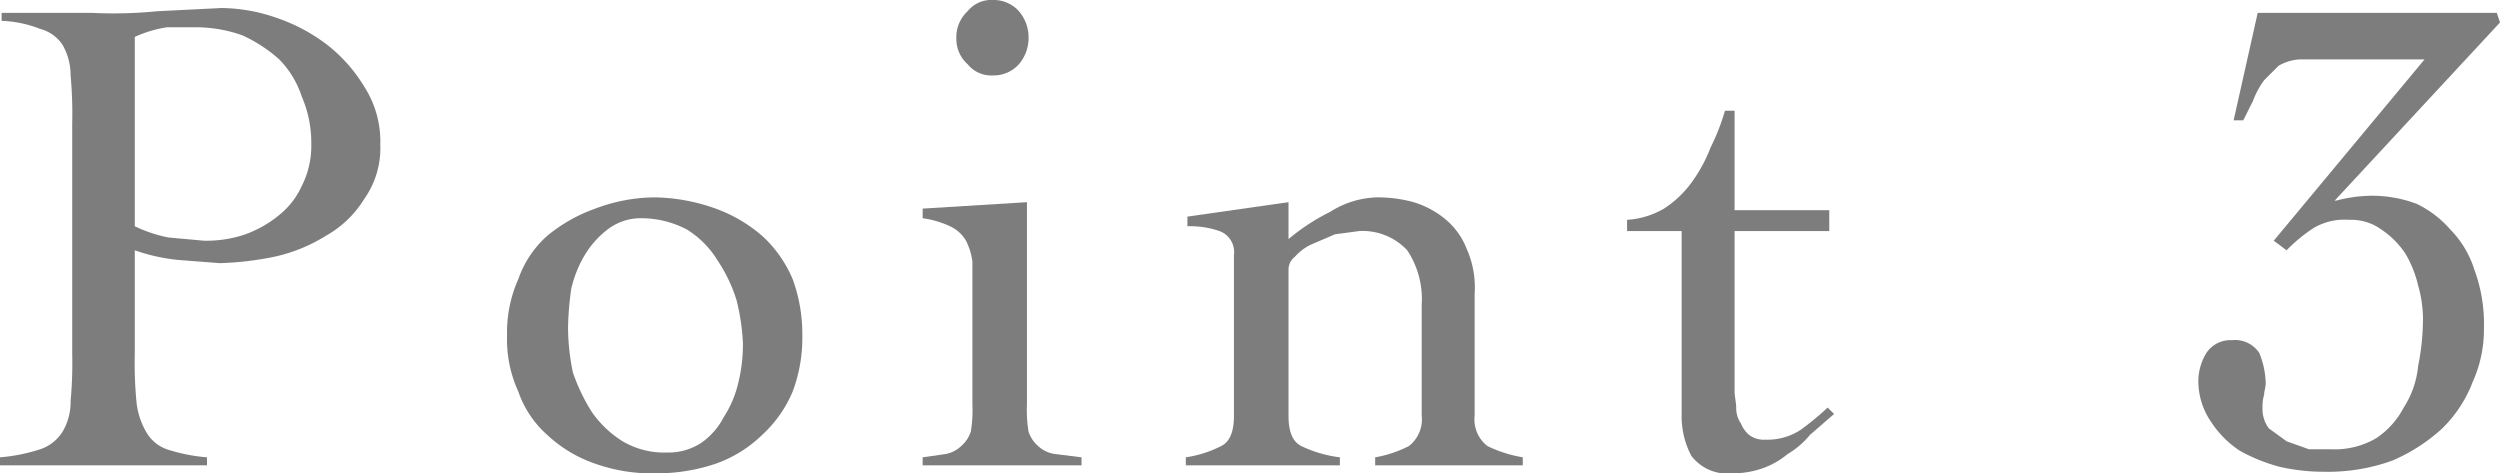 <svg xmlns="http://www.w3.org/2000/svg" viewBox="0 0 155.8 29.5">
  <defs>
    <style>
      .a299440f-7639-49bf-800e-3c9d012b880f {
        fill: #7d7d7d;
      }
    </style>
  </defs>
  <g id="a2e429e9-4ebc-44a1-a526-ebc85711a0c7" data-name="レイヤー 2">
    <g id="aa689679-3a7b-4b0c-8423-66cae9cce107" data-name="写真">
      <g>
        <path class="a299440f-7639-49bf-800e-3c9d012b880f" d="M12.9,29H0v-.5A10.9,10.9,0,0,0,2.5,28a2.6,2.6,0,0,0,1.4-1.1A3.6,3.6,0,0,0,4.4,25a26.3,26.3,0,0,0,.1-3V7.7a26.3,26.3,0,0,0-.1-3,3.8,3.8,0,0,0-.5-1.9,2.4,2.4,0,0,0-1.4-1A7.2,7.2,0,0,0,.1,1.3V.8H5.7A27.5,27.5,0,0,0,9.8.7l4-.2a10.6,10.6,0,0,1,3.4.6,11,11,0,0,1,3.2,1.7,9.6,9.6,0,0,1,2.3,2.6,6.3,6.3,0,0,1,1,3.6,5.5,5.5,0,0,1-1,3.4,6.6,6.6,0,0,1-2.4,2.3A10.2,10.2,0,0,1,17.1,16a19.7,19.7,0,0,1-3.4.4l-2.6-.2a11.8,11.8,0,0,1-2.7-.6V22a26.3,26.3,0,0,0,.1,3,4.7,4.7,0,0,0,.6,1.9A2.4,2.4,0,0,0,10.4,28a10.9,10.9,0,0,0,2.5.5ZM8.4,14.1a8.6,8.6,0,0,0,2.1.7l2.2.2a7.5,7.5,0,0,0,2.6-.4,7.2,7.2,0,0,0,2.1-1.2,4.9,4.9,0,0,0,1.4-1.8A5.5,5.5,0,0,0,19.4,9a7.3,7.3,0,0,0-.6-3,5.9,5.9,0,0,0-1.4-2.3,9.1,9.1,0,0,0-2.3-1.5,8.7,8.7,0,0,0-2.8-.5H10.4a7.6,7.6,0,0,0-2,.6Z"/>
        <path class="a299440f-7639-49bf-800e-3c9d012b880f" d="M40.8,12.3a11.7,11.7,0,0,1,3.8.7,9.2,9.2,0,0,1,2.9,1.7,7.7,7.7,0,0,1,1.9,2.7,9.9,9.9,0,0,1,.6,3.5,9.5,9.5,0,0,1-.6,3.5,7.7,7.7,0,0,1-1.9,2.7,7.9,7.9,0,0,1-2.9,1.8,11.6,11.6,0,0,1-3.8.6,10.6,10.6,0,0,1-3.7-.6,8.3,8.3,0,0,1-3-1.8,6.4,6.4,0,0,1-1.8-2.7,7.8,7.8,0,0,1-.7-3.5,8.1,8.1,0,0,1,.7-3.5,6.4,6.4,0,0,1,1.8-2.7,9.8,9.8,0,0,1,3-1.7A10.6,10.6,0,0,1,40.8,12.3ZM40,13.6a3.4,3.4,0,0,0-2,.6,5.7,5.7,0,0,0-1.5,1.6,7.3,7.3,0,0,0-.9,2.2,19.4,19.4,0,0,0-.2,2.4,14.1,14.1,0,0,0,.3,2.8,11.5,11.5,0,0,0,1.2,2.5,6.6,6.6,0,0,0,1.9,1.8,5.1,5.1,0,0,0,2.8.7,3.7,3.7,0,0,0,2.1-.6A4.4,4.4,0,0,0,45.1,26a6.7,6.7,0,0,0,.9-2.1,10.1,10.1,0,0,0,.3-2.5,13.6,13.6,0,0,0-.4-2.7,9.6,9.6,0,0,0-1.2-2.5,5.8,5.8,0,0,0-1.9-1.9A6.1,6.1,0,0,0,40,13.6Z"/>
        <path class="a299440f-7639-49bf-800e-3c9d012b880f" d="M60.6,18.1V16.3a4,4,0,0,0-.4-1.3,2.2,2.2,0,0,0-1-.9,5.8,5.8,0,0,0-1.7-.5V13l6.5-.4V25.2a8.1,8.1,0,0,0,.1,1.7,2,2,0,0,0,.6.9,1.9,1.9,0,0,0,1.1.5l1.6.2V29H57.5v-.5l1.4-.2a1.9,1.9,0,0,0,1-.5,2,2,0,0,0,.6-.9,8.1,8.1,0,0,0,.1-1.7ZM61.9,0a2.1,2.1,0,0,1,1.6.7,2.5,2.5,0,0,1,.6,1.7A2.5,2.5,0,0,1,63.5,4a2.1,2.1,0,0,1-1.6.7A1.9,1.9,0,0,1,60.3,4a2.1,2.1,0,0,1-.7-1.6A2.2,2.2,0,0,1,60.3.7,1.9,1.9,0,0,1,61.9,0Z"/>
        <path class="a299440f-7639-49bf-800e-3c9d012b880f" d="M74,13.5l6.3-.9v2.3a13,13,0,0,1,2.6-1.7,5.7,5.7,0,0,1,2.9-.9,8.5,8.5,0,0,1,2.3.3,5.7,5.7,0,0,1,1.9,1,4.5,4.5,0,0,1,1.4,1.9,5.9,5.9,0,0,1,.5,2.8v7.6a2.1,2.1,0,0,0,.8,1.9,8.1,8.1,0,0,0,2.2.7V29H85.7v-.5a7.3,7.3,0,0,0,2.1-.7,2.1,2.1,0,0,0,.8-1.9V19a5.5,5.5,0,0,0-.9-3.4,3.8,3.8,0,0,0-3-1.2l-1.5.2-1.4.6a3.1,3.1,0,0,0-1.1.8,1,1,0,0,0-.4.8v9.1c0,.9.2,1.6.8,1.9a7.7,7.7,0,0,0,2.4.7V29H73.9v-.5a7.1,7.1,0,0,0,2.2-.7c.6-.3.8-1,.8-1.9v-10a1.4,1.4,0,0,0-.9-1.5,5.6,5.6,0,0,0-2-.3Z"/>
        <path class="a299440f-7639-49bf-800e-3c9d012b880f" d="M101.4,14.4v-.7a5.2,5.2,0,0,0,2.3-.7,6.5,6.5,0,0,0,1.7-1.6,9.4,9.4,0,0,0,1.2-2.2,13.6,13.6,0,0,0,.9-2.3h.6v6.2H114v1.3h-5.9v10c0,.3.1.7.1,1a1.7,1.7,0,0,0,.3,1,1.8,1.8,0,0,0,.5.7,1.5,1.5,0,0,0,1,.3,3.8,3.8,0,0,0,2.2-.6,17.7,17.7,0,0,0,1.7-1.4l.4.4-1.5,1.3a5.3,5.3,0,0,1-1.4,1.2,5.1,5.1,0,0,1-1.6.9,5.8,5.8,0,0,1-1.9.3,2.8,2.8,0,0,1-2.5-1.1,5.3,5.3,0,0,1-.6-2.6V14.4Z"/>
        <path class="a299440f-7639-49bf-800e-3c9d012b880f" d="M155.8,1.4,145.5,12.5h.1a8.8,8.8,0,0,1,2.4-.3,8,8,0,0,1,2.6.5,6.5,6.5,0,0,1,2.1,1.6,6.2,6.2,0,0,1,1.5,2.5,9.7,9.7,0,0,1,.6,3.6,8,8,0,0,1-.7,3.4,8.1,8.1,0,0,1-1.9,2.9,11,11,0,0,1-3.1,2,11.8,11.8,0,0,1-4.3.7,12.4,12.4,0,0,1-2.7-.3,10.9,10.9,0,0,1-2.5-1,6.2,6.2,0,0,1-1.8-1.8,4.5,4.5,0,0,1-.8-2.6,3.4,3.4,0,0,1,.5-1.7,1.8,1.8,0,0,1,1.6-.8,1.8,1.8,0,0,1,1.7.8,5.3,5.3,0,0,1,.4,1.9c0,.2-.1.5-.1.7a2.5,2.5,0,0,0-.1.8,2,2,0,0,0,.4,1.3l1.1.8,1.4.5h1.4a5.1,5.1,0,0,0,2.8-.7,5.2,5.2,0,0,0,1.7-1.9,5.8,5.8,0,0,0,.9-2.6,15,15,0,0,0,.3-2.9,7.6,7.6,0,0,0-.3-2.1,7,7,0,0,0-.8-2,5.4,5.4,0,0,0-1.5-1.5,3.2,3.2,0,0,0-2-.6,3.8,3.8,0,0,0-2.2.5,9.6,9.6,0,0,0-1.7,1.4l-.8-.6,9.4-11.3h-7.7a2.9,2.9,0,0,0-1.4.4l-.9.9a5.4,5.4,0,0,0-.7,1.3l-.6,1.2h-.6L140.7.8h14.9Z"/>
      </g>
    </g>
  </g>
</svg>
